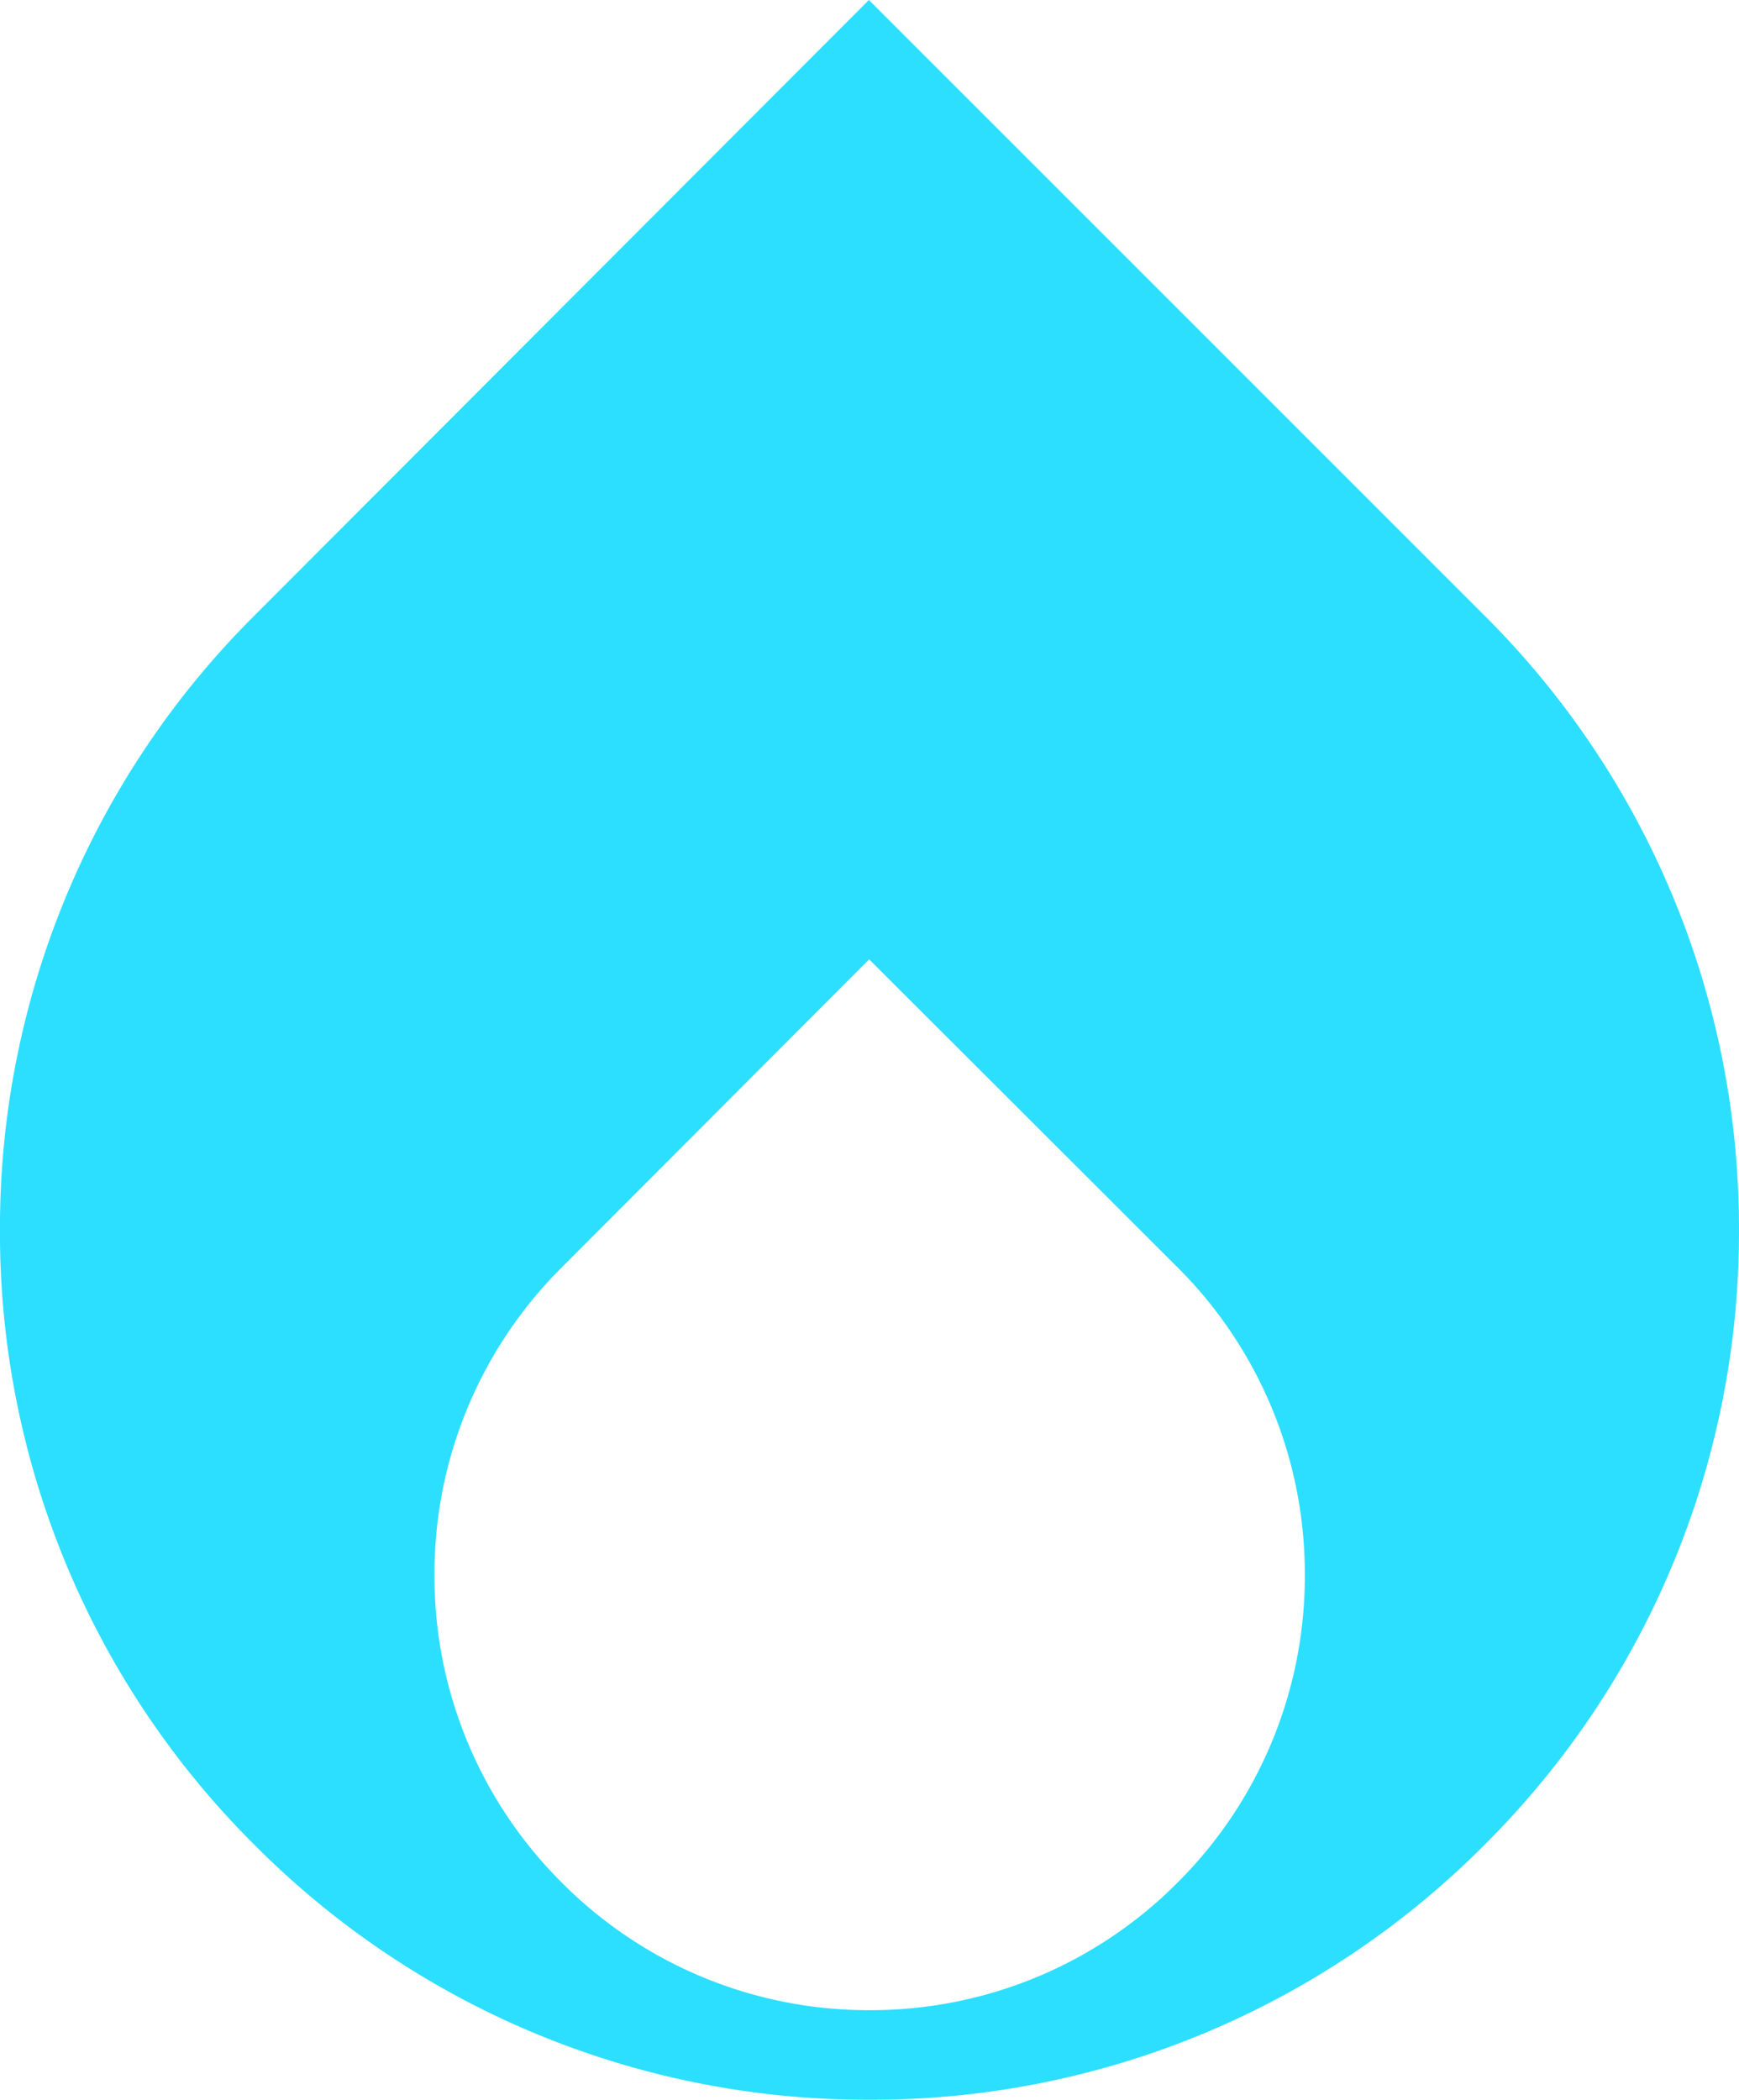 <?xml version="1.0" encoding="UTF-8"?>
<svg xmlns="http://www.w3.org/2000/svg" width="51.416" height="62.083" viewBox="0 0 51.416 62.083">
  <path id="Exclusion_2" data-name="Exclusion 2" d="M-6751.291,47.083a25.539,25.539,0,0,1-18.181-7.533A25.526,25.526,0,0,1-6777,21.368a25.535,25.535,0,0,1,7.535-18.179L-6751.309-15l18.19,18.189a25.543,25.543,0,0,1,7.535,18.179,25.531,25.531,0,0,1-7.528,18.182A25.536,25.536,0,0,1-6751.291,47.083Zm-.01-33.718-9.081,9.1a12.771,12.771,0,0,0-3.771,9.1,12.771,12.771,0,0,0,3.767,9.1,12.775,12.775,0,0,0,9.1,3.769,12.785,12.785,0,0,0,9.1-3.769,12.781,12.781,0,0,0,3.766-9.1,12.782,12.782,0,0,0-3.77-9.1Z" transform="translate(6776.999 15)" fill="#2cdfff"></path>
</svg>
